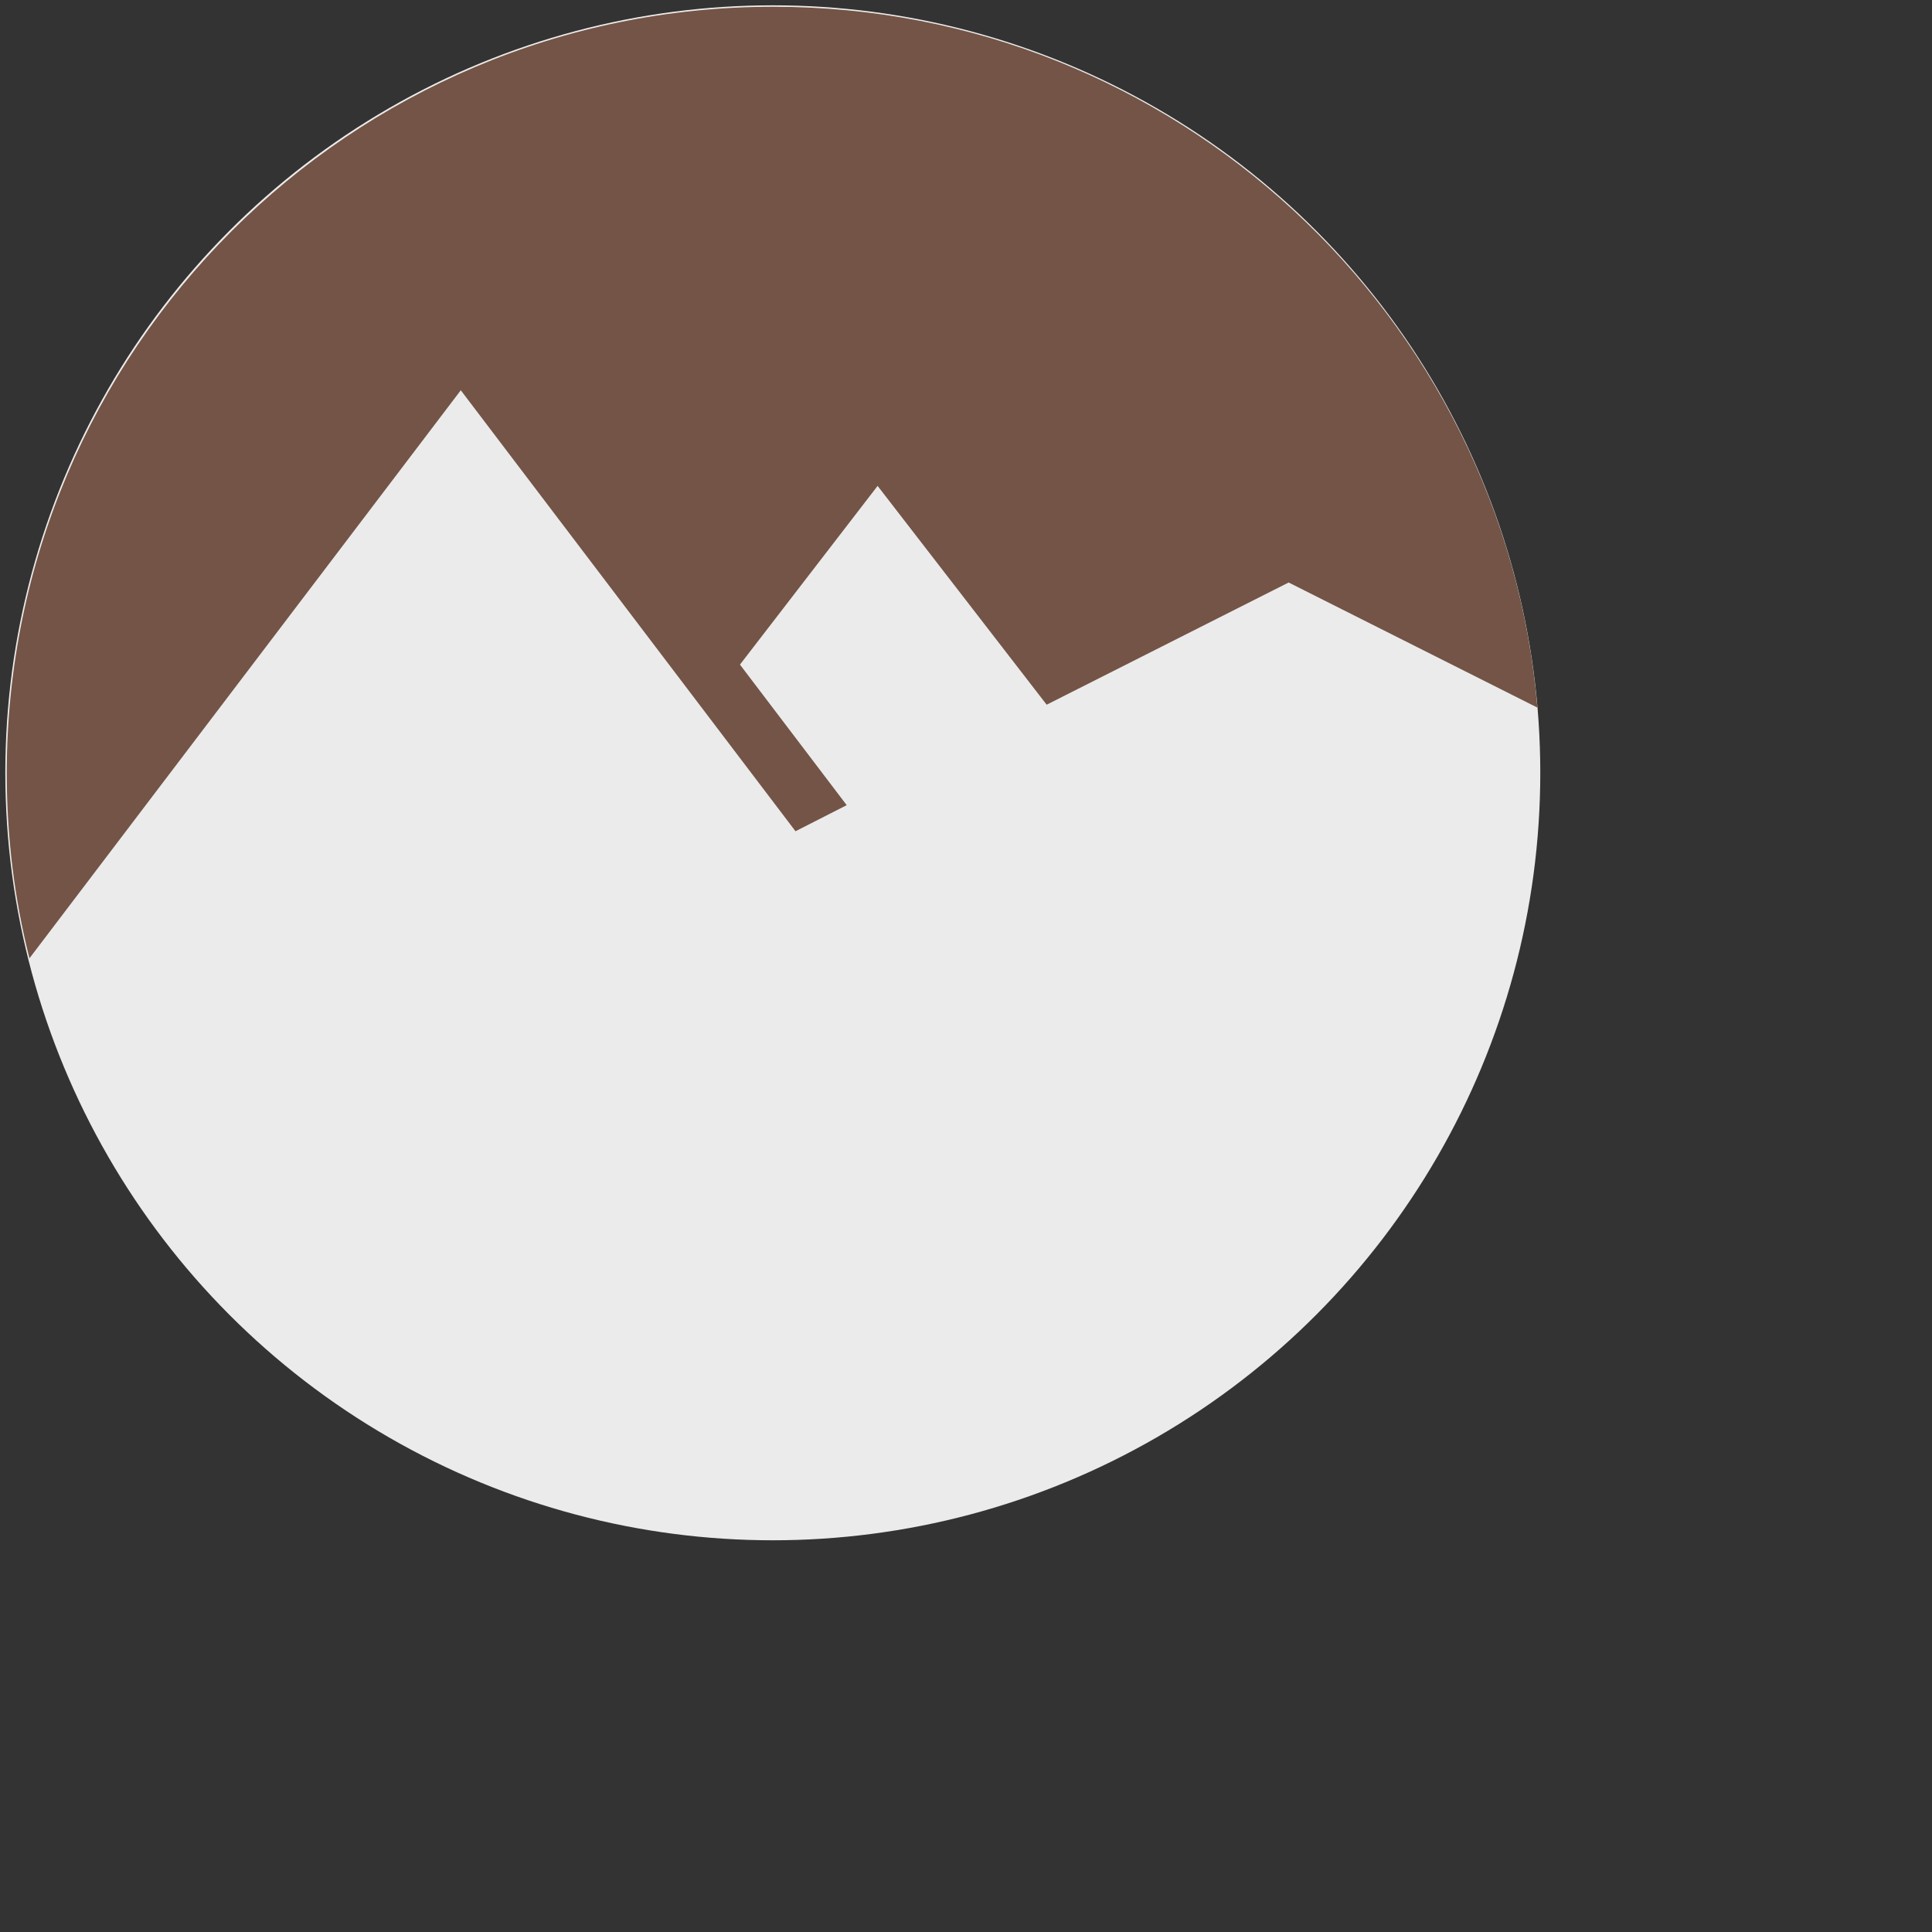 <?xml version="1.0" encoding="UTF-8" standalone="no"?><!DOCTYPE svg PUBLIC "-//W3C//DTD SVG 1.1//EN" "http://www.w3.org/Graphics/SVG/1.1/DTD/svg11.dtd"><svg width="100%" height="100%" viewBox="0 0 4 4" version="1.1" xmlns="http://www.w3.org/2000/svg" xmlns:xlink="http://www.w3.org/1999/xlink" xml:space="preserve" xmlns:serif="http://www.serif.com/" style="fill-rule:evenodd;clip-rule:evenodd;stroke-linejoin:round;stroke-miterlimit:2;"><rect x="0" y="0" width="4" height="4" fill="#333333" stroke="none"/><g><circle cx="1.6" cy="1.6" r="1.589" style="fill:#ebebeb;"/><path d="M0.061,1.984c-0.031,-0.122 -0.047,-0.251 -0.047,-0.383c0,-0.876 0.711,-1.587 1.587,-1.587c0.83,0 1.513,0.639 1.582,1.451l-0.515,-0.259l-0.501,0.253l-0.35,-0.453l-0.285,0.37l0.221,0.291l-0.106,0.054l-0.693,-0.913l-0.893,1.176Z" style="fill:#735446;fill-rule:nonzero;"/></g></svg>